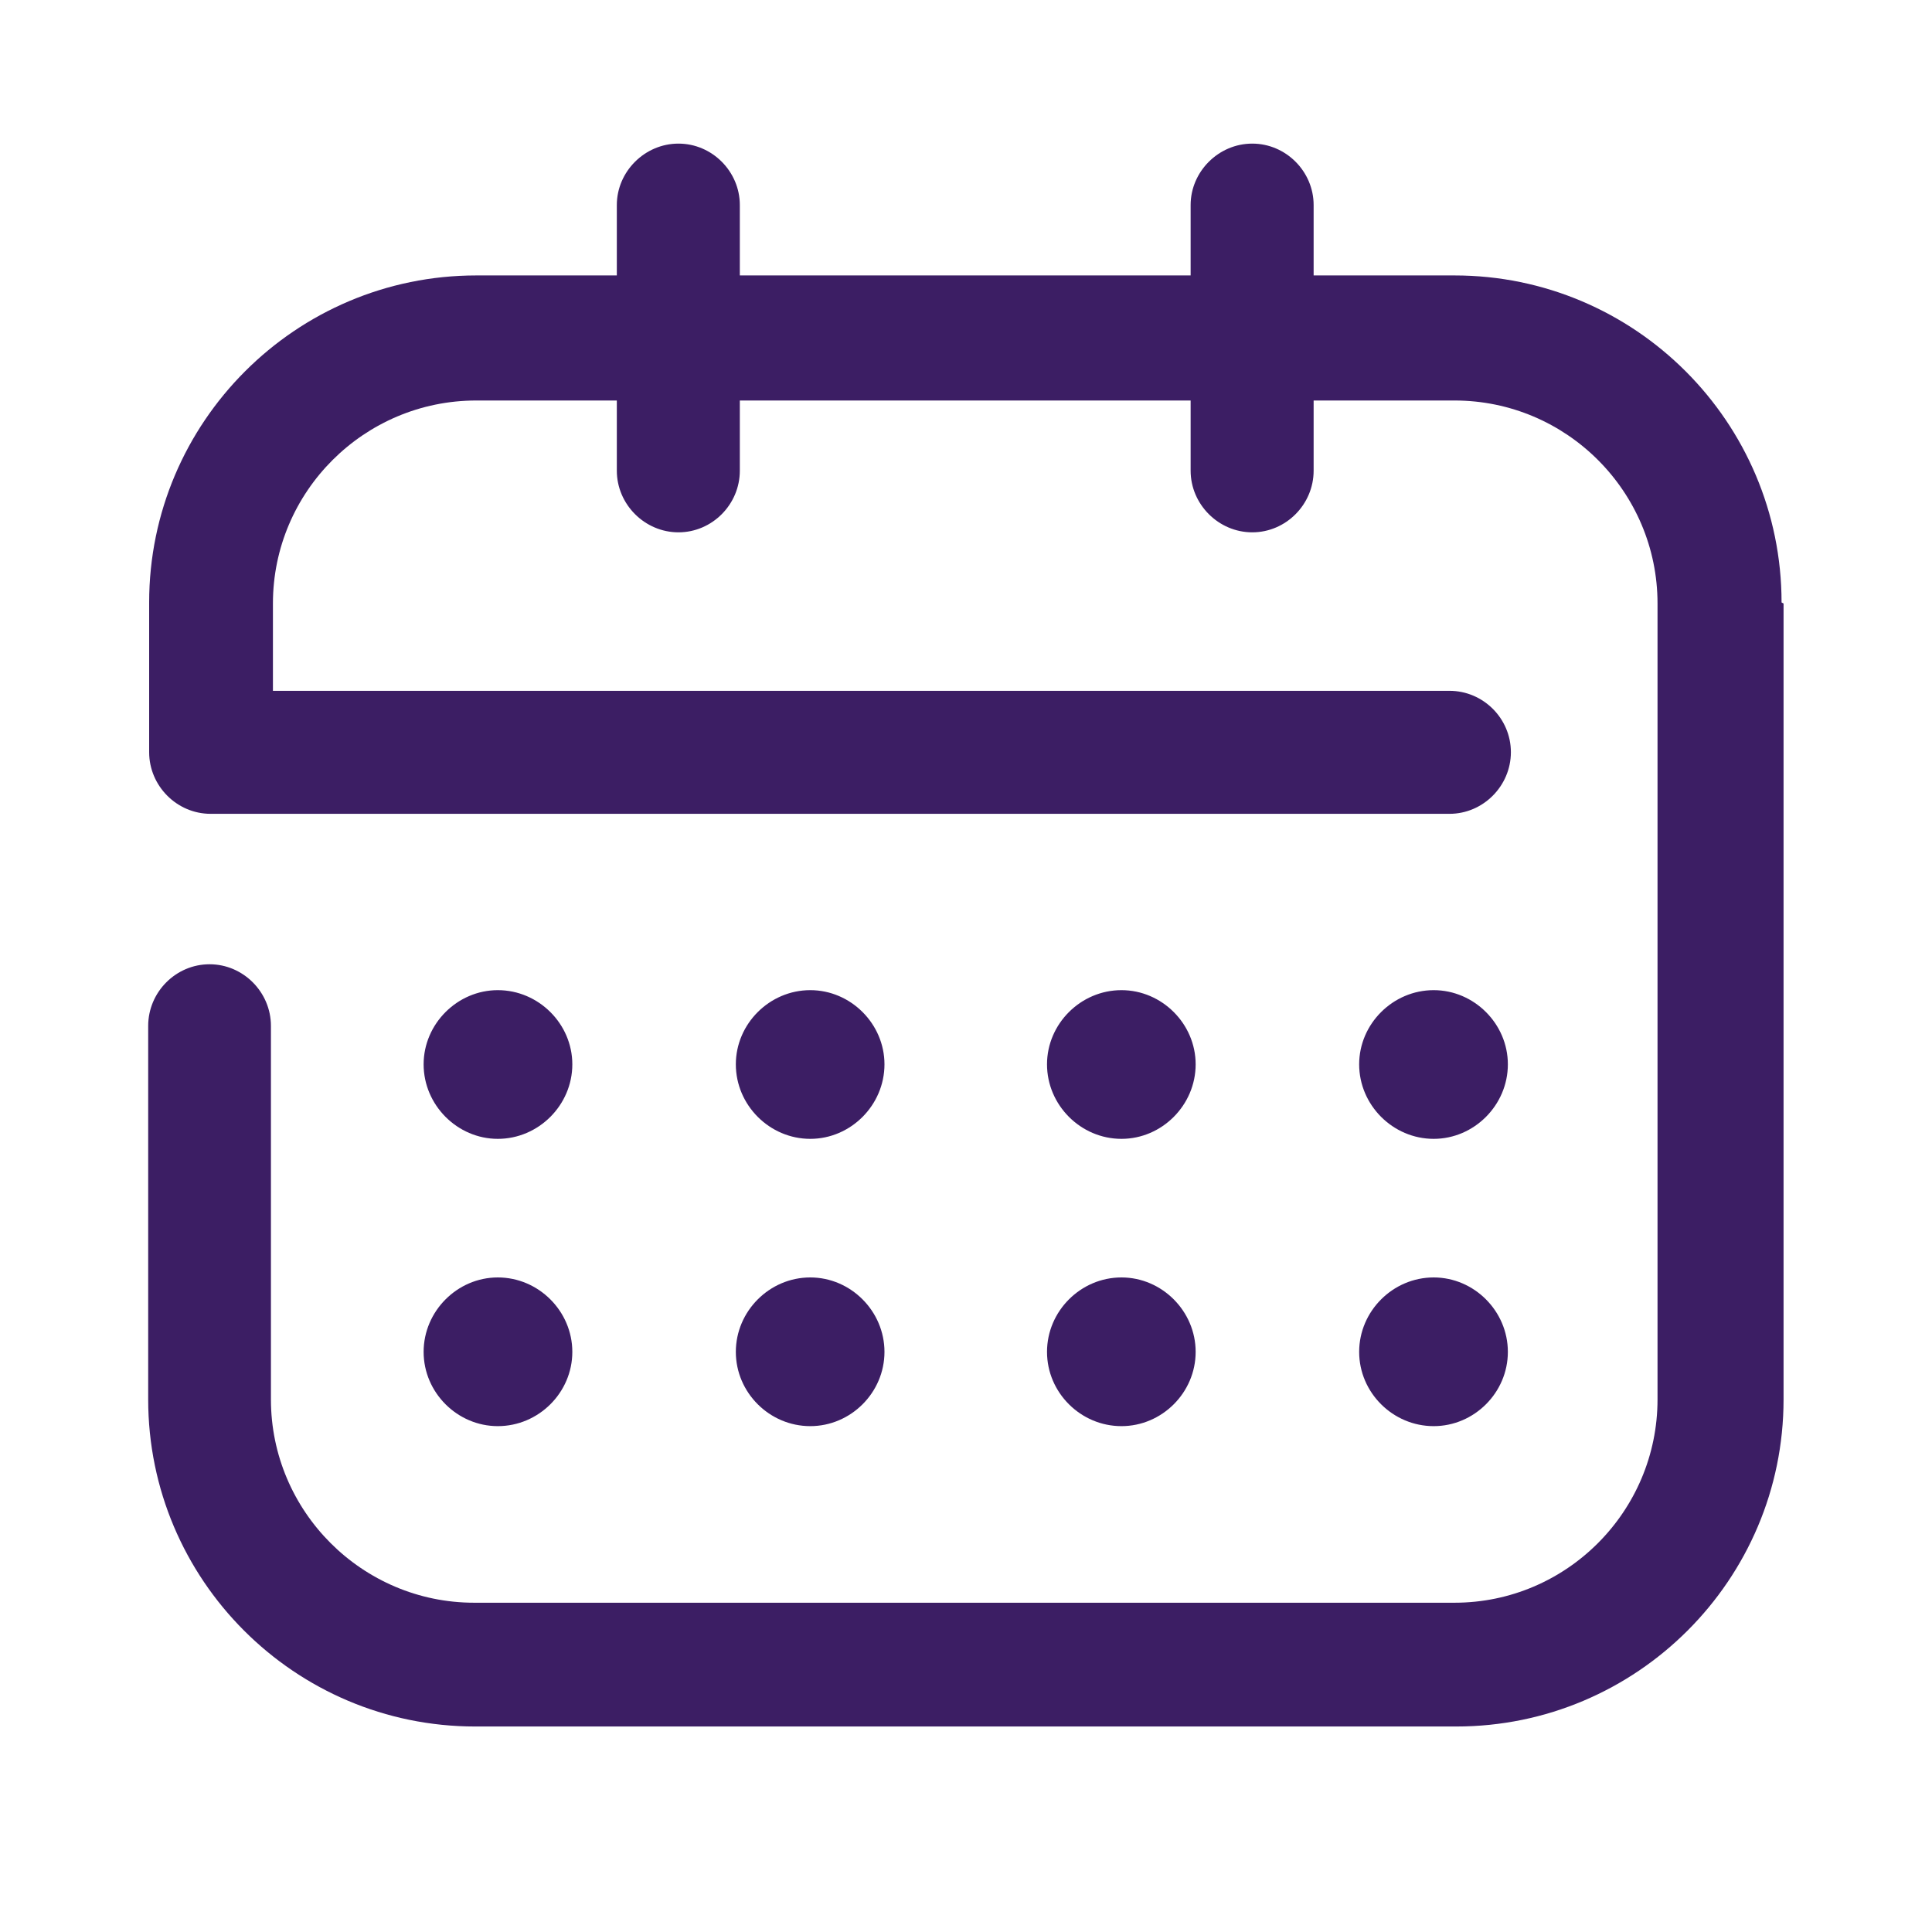 <svg xmlns="http://www.w3.org/2000/svg" xmlns:xlink="http://www.w3.org/1999/xlink" width="40" viewBox="0 0 30 30" height="40" preserveAspectRatio="xMidYMid meet"><path fill="#3c1e64" d="M 27.695 9.371 L 27.695 21.73 C 27.695 24.531 25.414 26.809 22.613 26.809 L 7.379 26.809 C 4.578 26.809 2.301 24.531 2.301 21.73 L 2.301 15.93 C 2.301 15.406 2.73 14.973 3.254 14.973 C 3.777 14.973 4.207 15.406 4.207 15.93 L 4.207 21.73 C 4.207 23.469 5.625 24.887 7.363 24.887 L 22.586 24.887 C 24.324 24.887 25.738 23.469 25.738 21.73 L 25.738 9.371 C 25.738 7.633 24.324 6.219 22.586 6.219 L 20.398 6.219 L 20.398 7.309 C 20.398 7.832 19.969 8.266 19.445 8.266 C 18.922 8.266 18.488 7.832 18.488 7.309 L 18.488 6.219 L 11.488 6.219 L 11.488 7.309 C 11.488 7.832 11.059 8.266 10.535 8.266 C 10.012 8.266 9.578 7.832 9.578 7.309 L 9.578 6.219 L 7.395 6.219 C 5.656 6.219 4.238 7.633 4.238 9.371 L 4.238 10.727 L 22.508 10.727 C 23.031 10.727 23.461 11.156 23.461 11.68 C 23.461 12.203 23.031 12.637 22.508 12.637 L 3.27 12.637 C 2.746 12.637 2.316 12.203 2.316 11.68 L 2.316 9.355 C 2.316 6.555 4.594 4.277 7.395 4.277 L 9.578 4.277 L 9.578 3.184 C 9.578 2.664 10.012 2.23 10.535 2.23 C 11.059 2.23 11.488 2.664 11.488 3.184 L 11.488 4.277 L 18.488 4.277 L 18.488 3.184 C 18.488 2.664 18.922 2.23 19.445 2.23 C 19.969 2.23 20.398 2.664 20.398 3.184 L 20.398 4.277 L 22.586 4.277 C 25.387 4.277 27.664 6.555 27.664 9.355 Z M 22.262 17.684 C 22.891 17.684 23.414 17.16 23.414 16.527 C 23.414 15.898 22.891 15.375 22.262 15.375 C 21.629 15.375 21.105 15.898 21.105 16.527 C 21.105 17.16 21.629 17.684 22.262 17.684 Z M 17.414 17.684 C 18.043 17.684 18.566 17.16 18.566 16.527 C 18.566 15.898 18.043 15.375 17.414 15.375 C 16.781 15.375 16.258 15.898 16.258 16.527 C 16.258 17.16 16.781 17.684 17.414 17.684 Z M 12.582 17.684 C 13.211 17.684 13.734 17.16 13.734 16.527 C 13.734 15.898 13.211 15.375 12.582 15.375 C 11.949 15.375 11.426 15.898 11.426 16.527 C 11.426 17.16 11.949 17.684 12.582 17.684 Z M 7.73 17.684 C 8.363 17.684 8.887 17.16 8.887 16.527 C 8.887 15.898 8.363 15.375 7.73 15.375 C 7.102 15.375 6.578 15.898 6.578 16.527 C 6.578 17.16 7.102 17.684 7.73 17.684 Z M 22.262 22.145 C 22.891 22.145 23.414 21.625 23.414 20.992 C 23.414 20.359 22.891 19.836 22.262 19.836 C 21.629 19.836 21.105 20.359 21.105 20.992 C 21.105 21.625 21.629 22.145 22.262 22.145 Z M 17.414 22.145 C 18.043 22.145 18.566 21.625 18.566 20.992 C 18.566 20.359 18.043 19.836 17.414 19.836 C 16.781 19.836 16.258 20.359 16.258 20.992 C 16.258 21.625 16.781 22.145 17.414 22.145 Z M 12.582 22.145 C 13.211 22.145 13.734 21.625 13.734 20.992 C 13.734 20.359 13.211 19.836 12.582 19.836 C 11.949 19.836 11.426 20.359 11.426 20.992 C 11.426 21.625 11.949 22.145 12.582 22.145 Z M 7.73 22.145 C 8.363 22.145 8.887 21.625 8.887 20.992 C 8.887 20.359 8.363 19.836 7.73 19.836 C 7.102 19.836 6.578 20.359 6.578 20.992 C 6.578 21.625 7.102 22.145 7.73 22.145 Z M 7.73 22.145 " fill-opacity="1" fill-rule="nonzero"></path></svg>
